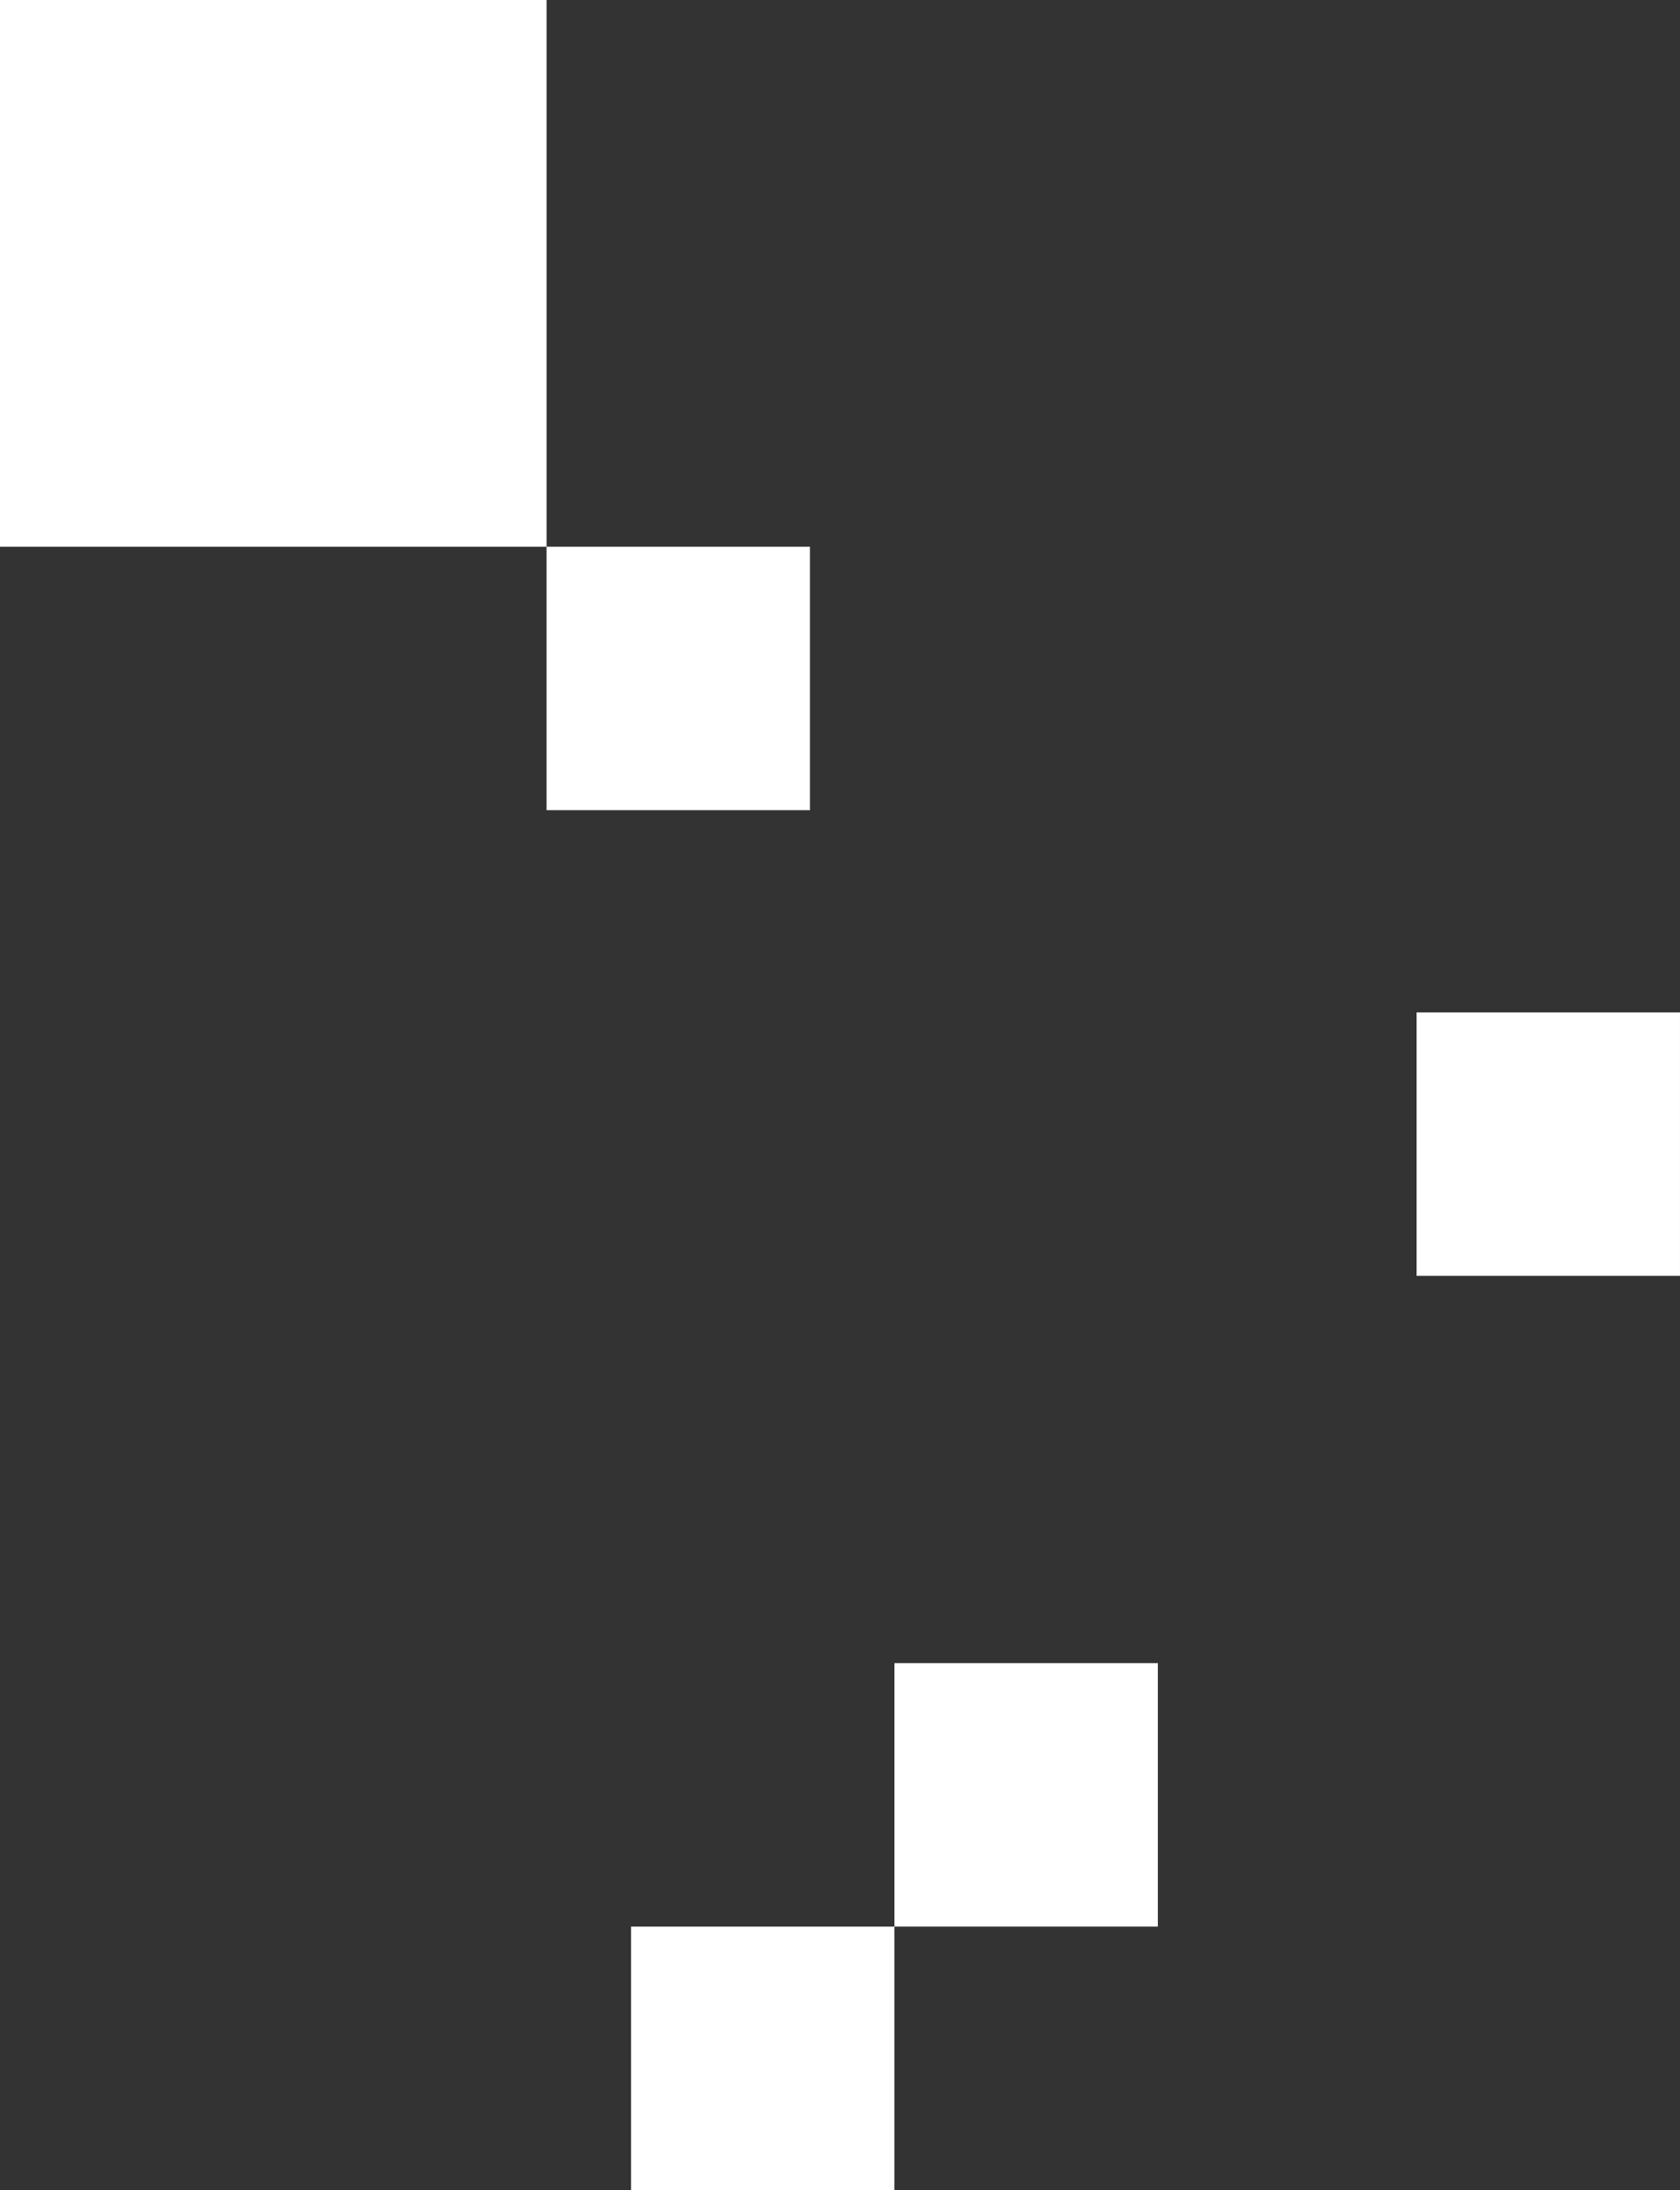 <svg xmlns="http://www.w3.org/2000/svg" width="180.998" height="235.889" viewBox="0 0 180.998 235.889"><rect x="0" y="0" width="180.998" height="235.889" fill="#333333" stroke="none"/><g transform="translate(16510.998 18698.607)"><rect width="28.378" height="28.378" transform="translate(-16358.379 -18589.566)" fill="#fff"/><rect width="28.378" height="28.378" transform="translate(-16414.633 -18519.477)" fill="#fff"/><rect width="28.378" height="28.378" transform="translate(-16443.012 -18491.098)" fill="#fff"/><rect width="28.378" height="28.378" transform="translate(-16452.113 -18639.723)" fill="#fff"/><rect width="58.886" height="58.886" transform="translate(-16452.113 -18639.723) rotate(180)" fill="#fff"/></g></svg>